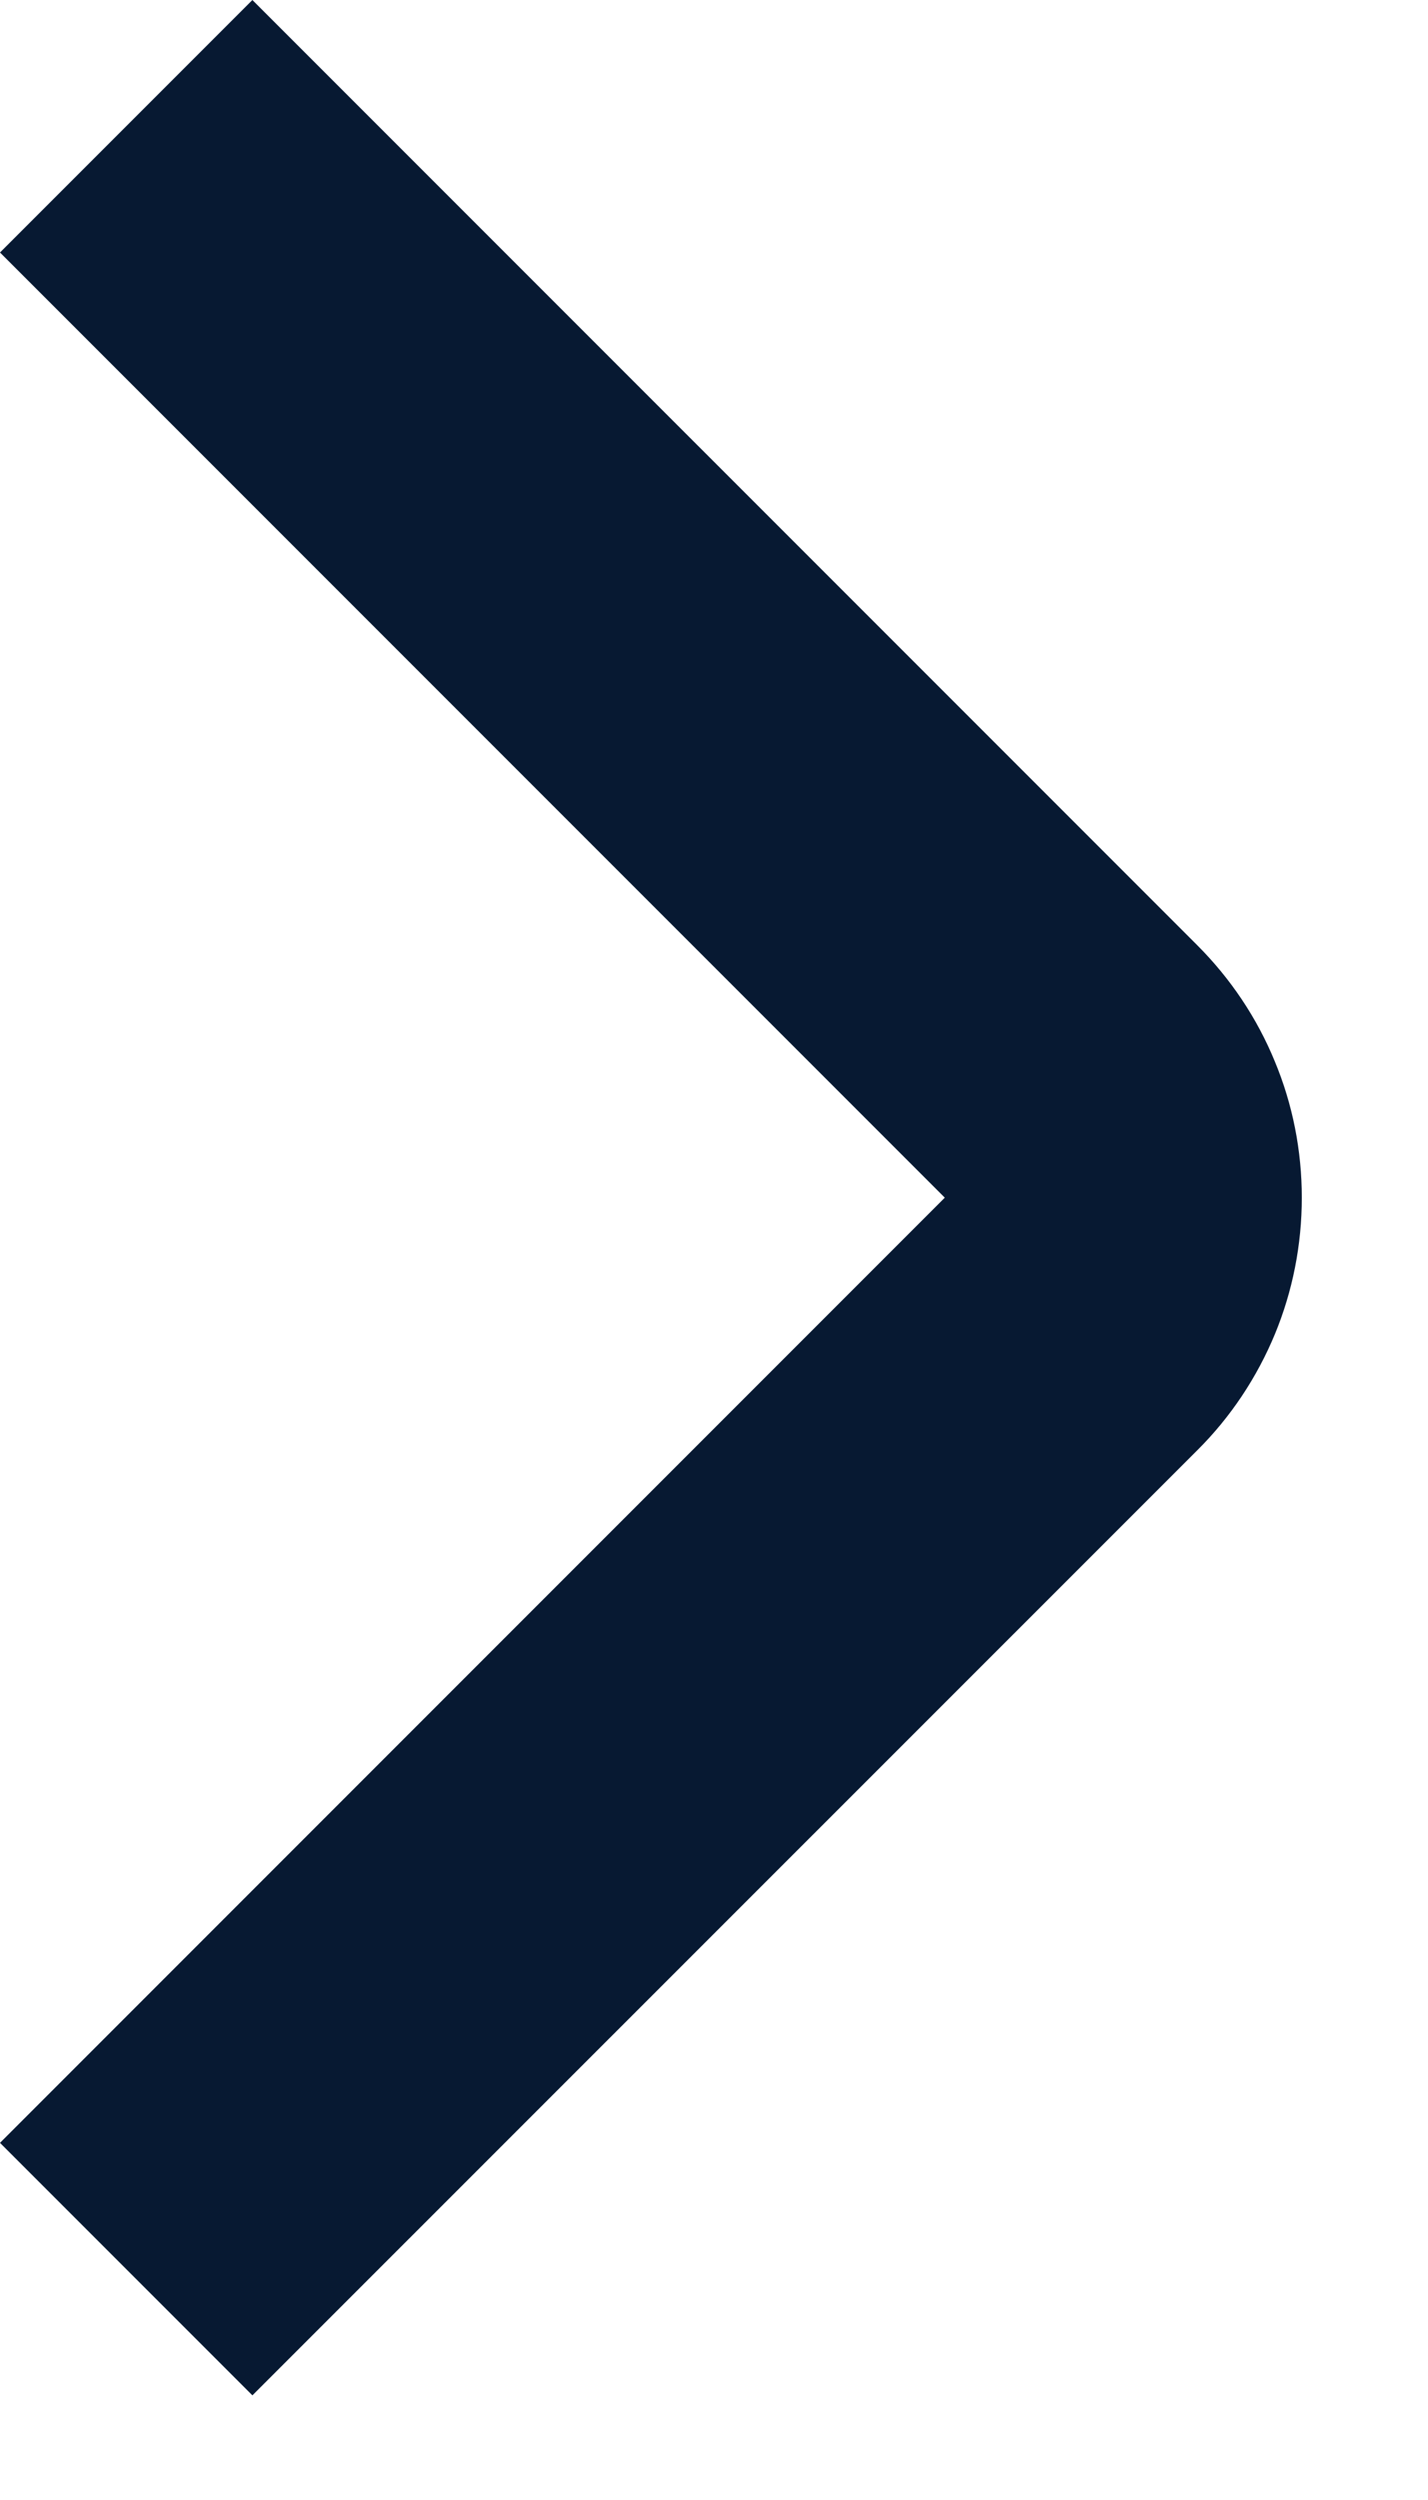 <?xml version="1.0" encoding="UTF-8"?> <svg xmlns="http://www.w3.org/2000/svg" width="8" height="14" viewBox="0 0 8 14" fill="#071932"><path d="M7.293 6.707C7.293 6.97 7.242 7.23 7.142 7.472C7.041 7.715 6.894 7.936 6.708 8.121L1.414 13.414L-6.18079e-08 12L5.293 6.707L-5.24537e-07 1.414L1.414 6.03279e-05L6.707 5.293C6.893 5.479 7.041 5.699 7.141 5.942C7.242 6.184 7.293 6.444 7.293 6.707Z" fill="#071932"></path></svg> 